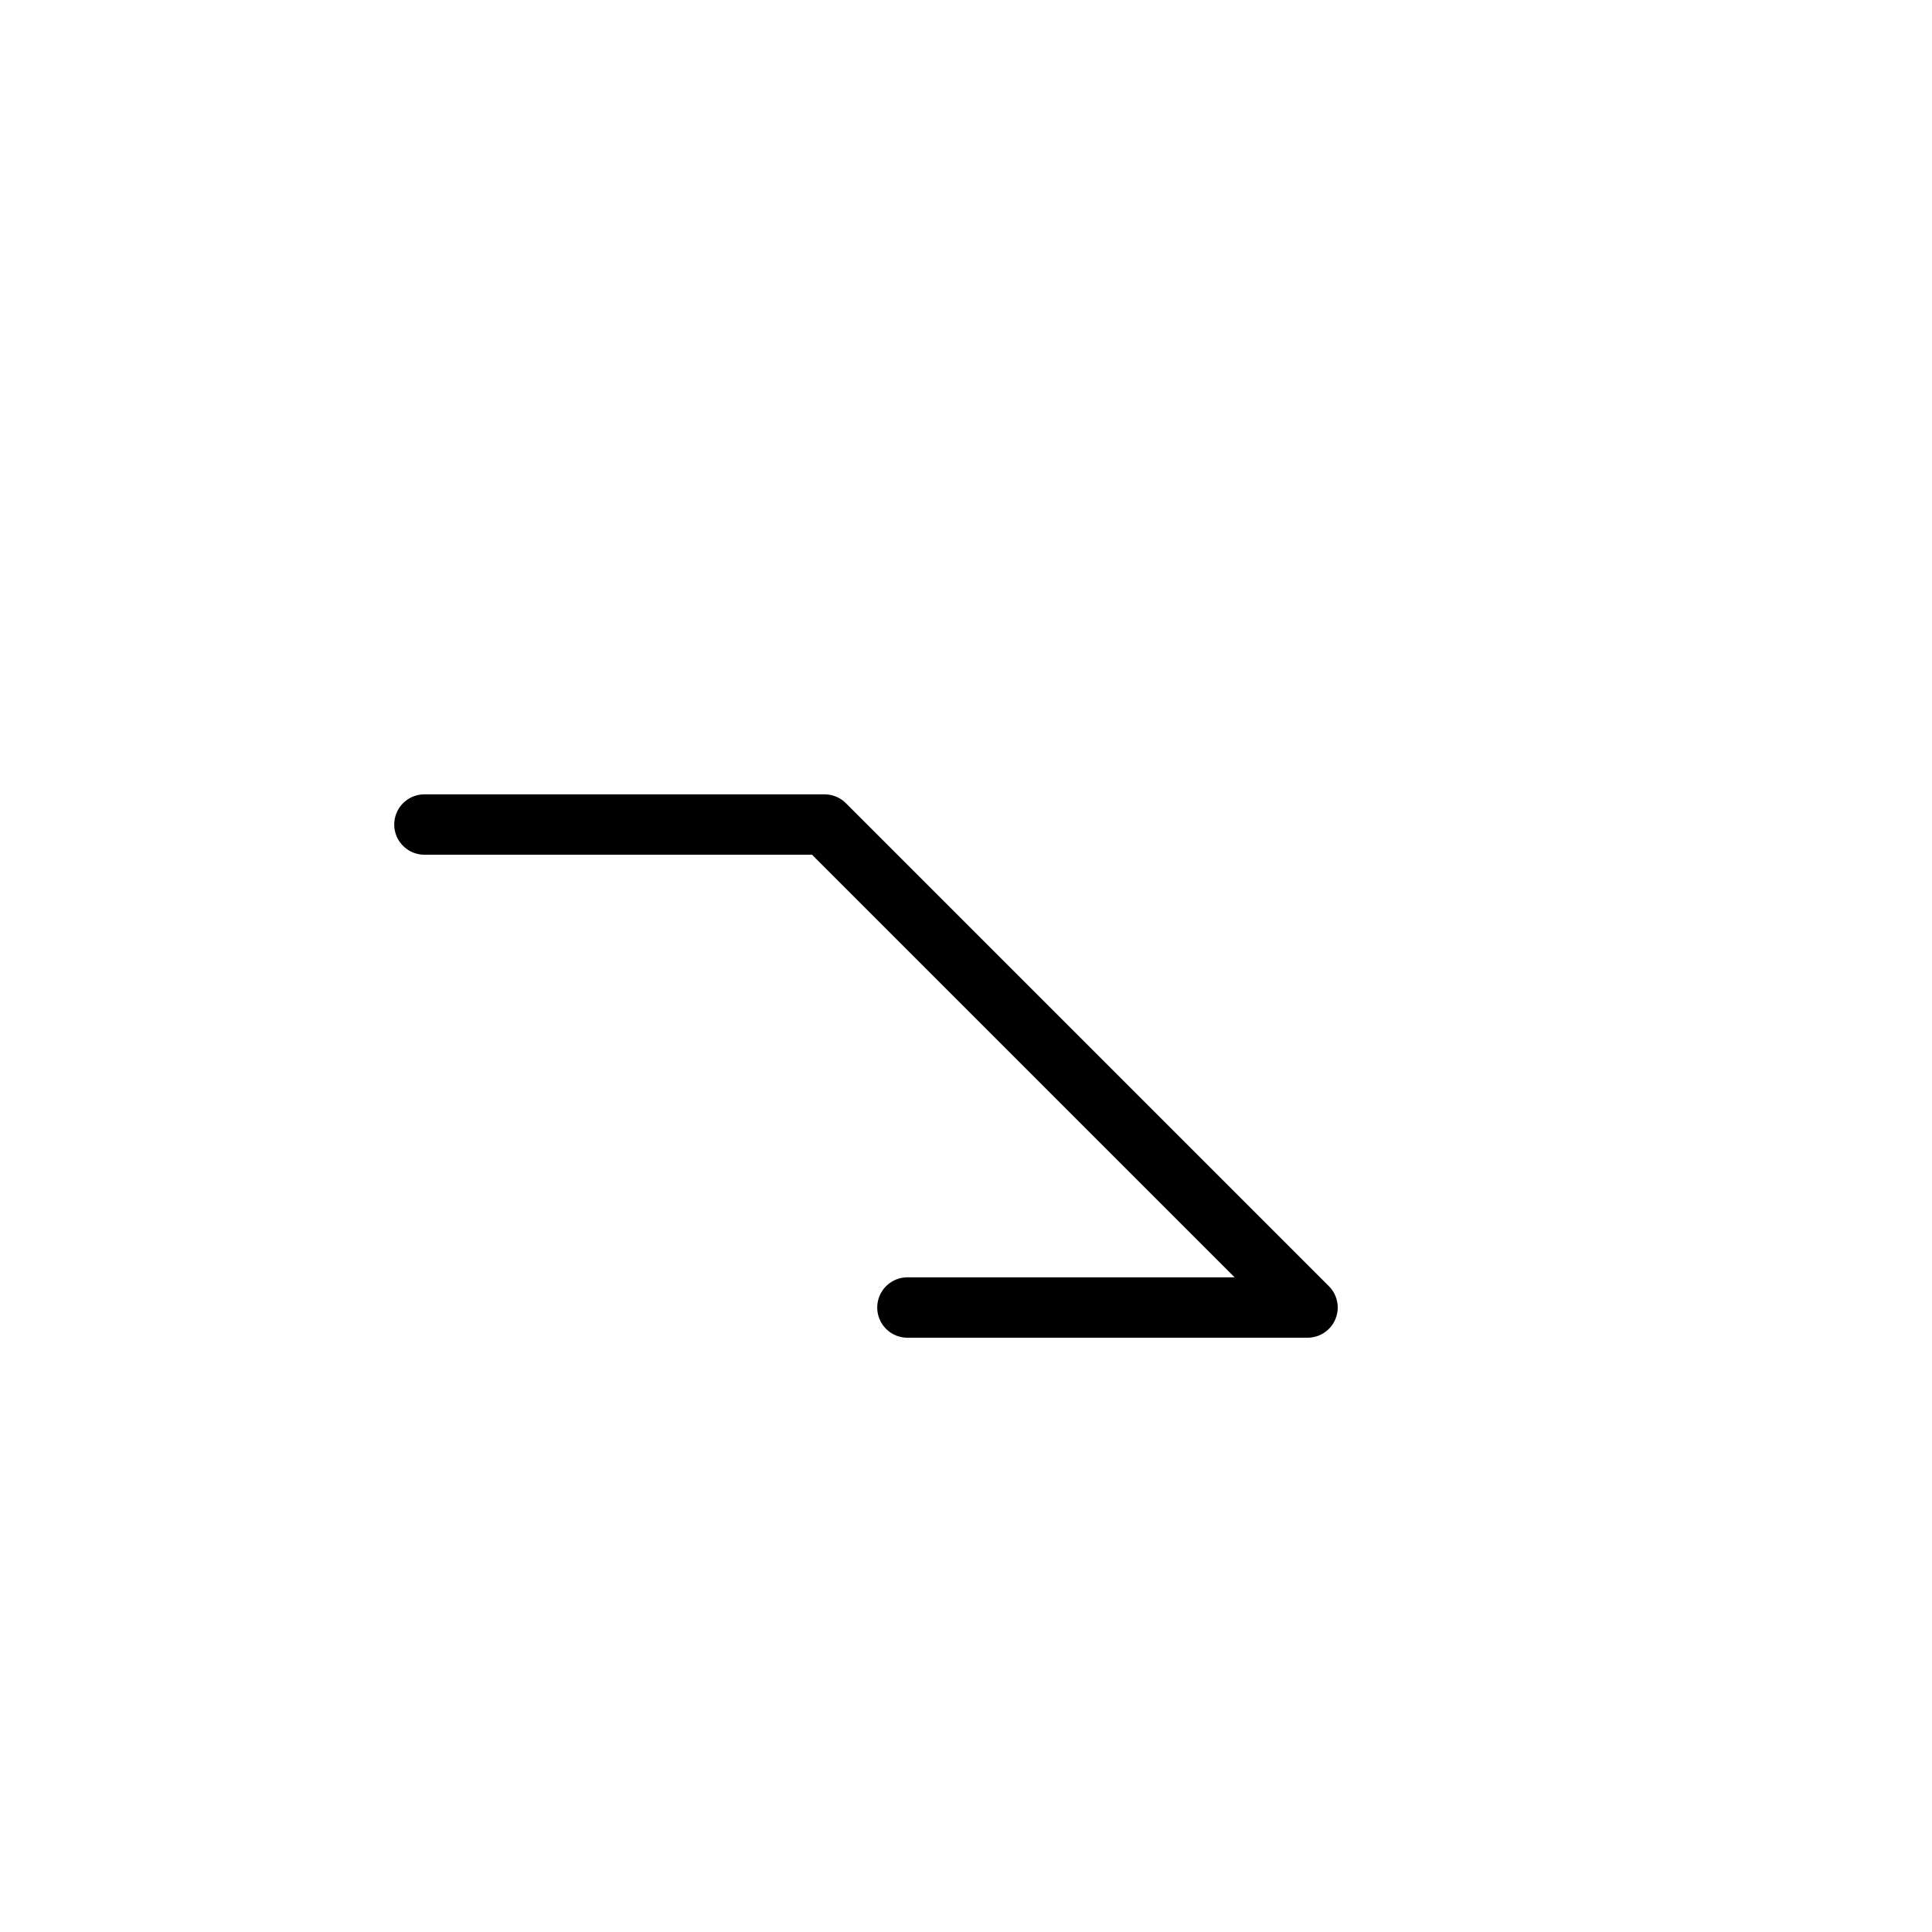 <?xml version="1.0" encoding="UTF-8"?>
<svg xmlns="http://www.w3.org/2000/svg" xmlns:xlink="http://www.w3.org/1999/xlink"
     width="40" height="40" viewBox="-20.0 -20.0 40 40">
<defs>
</defs>
<path d="M0.0,0.0 L2.929,2.929 L-2.929,-2.929 L-11.213,-2.929 M0.0,0.0 L-2.929,-2.929 L7.071,7.071 L-1.213,7.071" stroke="black" fill="none" stroke-width="1.25" stroke-linecap="round" stroke-linejoin="round" />
</svg>